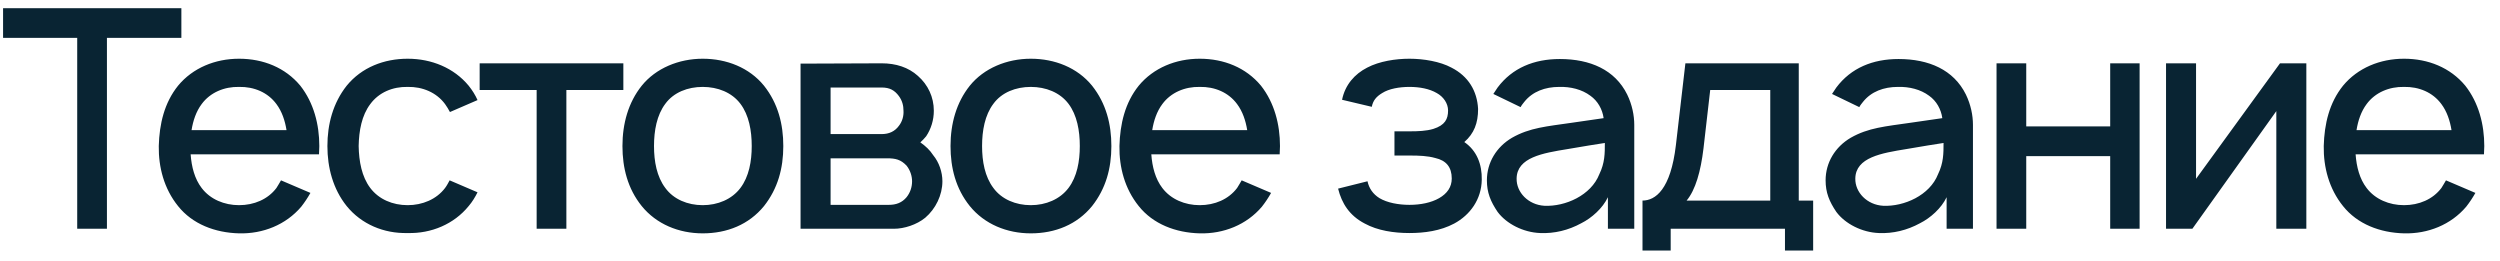 <?xml version="1.0" encoding="UTF-8"?> <svg xmlns="http://www.w3.org/2000/svg" width="153" height="16" viewBox="0 0 153 16" fill="none"> <path d="M11.1 0.5H0.188V2.319H4.725V14H6.544V2.319H11.1V0.5ZM11.667 9.444H19.523C19.523 9.275 19.542 9.106 19.542 8.938C19.542 7.625 19.204 6.294 18.379 5.244C17.46 4.138 16.11 3.594 14.629 3.594C13.167 3.594 11.798 4.156 10.898 5.244C10.054 6.294 9.754 7.588 9.717 8.938C9.698 10.231 10.036 11.544 10.898 12.613C11.779 13.719 13.167 14.244 14.629 14.281C16.092 14.319 17.498 13.756 18.436 12.65C18.642 12.387 18.829 12.106 18.998 11.806L17.198 11.037C17.104 11.188 17.029 11.338 16.917 11.506C16.392 12.2 15.548 12.556 14.629 12.556C13.729 12.556 12.867 12.2 12.342 11.506C11.911 10.944 11.723 10.213 11.667 9.444ZM14.629 5.319C15.548 5.3 16.392 5.656 16.917 6.369C17.254 6.819 17.442 7.381 17.535 7.963H11.723C11.817 7.381 12.004 6.819 12.342 6.369C12.867 5.656 13.729 5.3 14.629 5.319ZM29.225 6.125C29.093 5.825 28.906 5.525 28.681 5.244C27.781 4.156 26.412 3.594 24.95 3.594C23.506 3.594 22.137 4.119 21.218 5.244C20.375 6.312 20.037 7.606 20.037 8.938C20.037 10.25 20.375 11.562 21.218 12.613C22.118 13.719 23.487 14.3 24.95 14.262C26.393 14.3 27.781 13.719 28.681 12.613C28.906 12.35 29.075 12.069 29.225 11.769L27.518 11.037C27.425 11.206 27.35 11.356 27.237 11.506C26.712 12.2 25.85 12.556 24.95 12.556C24.031 12.556 23.187 12.2 22.662 11.506C22.137 10.812 21.968 9.875 21.95 8.938C21.968 8 22.137 7.062 22.662 6.369C23.187 5.656 24.031 5.3 24.95 5.319C25.85 5.3 26.712 5.656 27.237 6.369C27.35 6.519 27.443 6.688 27.537 6.856L29.225 6.125ZM38.149 3.875H29.355V5.506H32.843V14H34.662V5.506H38.149V3.875ZM43.006 14.281C44.506 14.281 45.837 13.738 46.756 12.613C47.6 11.544 47.938 10.306 47.938 8.938C47.938 7.606 47.619 6.331 46.756 5.244C45.856 4.138 44.469 3.594 43.006 3.594C41.544 3.594 40.138 4.175 39.275 5.244C38.45 6.275 38.094 7.569 38.094 8.938C38.094 10.269 38.413 11.544 39.275 12.613C40.175 13.719 41.544 14.281 43.006 14.281ZM45.312 11.506C44.788 12.2 43.925 12.556 43.006 12.556C42.087 12.556 41.225 12.2 40.719 11.506C40.194 10.812 40.025 9.875 40.025 8.938C40.025 8 40.194 7.044 40.719 6.35C41.225 5.656 42.087 5.319 43.006 5.319C43.925 5.319 44.788 5.656 45.312 6.35C45.837 7.044 46.006 8 46.006 8.938C46.006 9.875 45.837 10.812 45.312 11.506ZM48.994 3.894V14H54.713C55.332 14 56.1 13.756 56.625 13.325C57.263 12.781 57.675 11.938 57.675 11.094C57.675 10.531 57.469 9.931 57.113 9.5C56.907 9.181 56.644 8.938 56.325 8.713C56.457 8.6 56.569 8.469 56.682 8.338C56.982 7.888 57.15 7.344 57.15 6.781C57.15 5.938 56.794 5.188 56.175 4.644C55.594 4.119 54.825 3.875 53.963 3.875L48.994 3.894ZM50.832 5.356H53.963C54.45 5.356 54.75 5.525 55.013 5.881C55.219 6.162 55.294 6.463 55.294 6.781C55.313 7.1 55.219 7.438 55.013 7.7C54.769 8.037 54.413 8.206 53.963 8.206H50.832V5.356ZM50.832 9.688H54.282C54.807 9.688 55.125 9.762 55.482 10.137C55.707 10.419 55.819 10.775 55.819 11.094C55.819 11.45 55.707 11.787 55.482 12.069C55.2 12.406 54.844 12.537 54.394 12.537H50.832V9.688ZM63.084 14.281C64.584 14.281 65.916 13.738 66.834 12.613C67.678 11.544 68.016 10.306 68.016 8.938C68.016 7.606 67.697 6.331 66.834 5.244C65.934 4.138 64.547 3.594 63.084 3.594C61.622 3.594 60.216 4.175 59.353 5.244C58.528 6.275 58.172 7.569 58.172 8.938C58.172 10.269 58.491 11.544 59.353 12.613C60.253 13.719 61.622 14.281 63.084 14.281ZM65.391 11.506C64.866 12.2 64.003 12.556 63.084 12.556C62.166 12.556 61.303 12.2 60.797 11.506C60.272 10.812 60.103 9.875 60.103 8.938C60.103 8 60.272 7.044 60.797 6.35C61.303 5.656 62.166 5.319 63.084 5.319C64.003 5.319 64.866 5.656 65.391 6.35C65.916 7.044 66.084 8 66.084 8.938C66.084 9.875 65.916 10.812 65.391 11.506ZM70.46 9.444H78.316C78.316 9.275 78.335 9.106 78.335 8.938C78.335 7.625 77.997 6.294 77.172 5.244C76.254 4.138 74.903 3.594 73.422 3.594C71.96 3.594 70.591 4.156 69.691 5.244C68.847 6.294 68.547 7.588 68.51 8.938C68.491 10.231 68.829 11.544 69.691 12.613C70.572 13.719 71.96 14.244 73.422 14.281C74.885 14.319 76.291 13.756 77.228 12.65C77.435 12.387 77.622 12.106 77.791 11.806L75.991 11.037C75.897 11.188 75.822 11.338 75.71 11.506C75.185 12.2 74.341 12.556 73.422 12.556C72.522 12.556 71.66 12.2 71.135 11.506C70.704 10.944 70.516 10.213 70.46 9.444ZM73.422 5.319C74.341 5.3 75.185 5.656 75.71 6.369C76.047 6.819 76.235 7.381 76.329 7.963H70.516C70.61 7.381 70.797 6.819 71.135 6.369C71.66 5.656 72.522 5.3 73.422 5.319ZM82.134 6.106L83.953 6.537C84.028 6.162 84.216 5.919 84.591 5.694C85.003 5.431 85.641 5.319 86.259 5.319C86.878 5.319 87.478 5.431 87.928 5.694C88.341 5.919 88.622 6.331 88.622 6.763C88.622 7.287 88.434 7.662 87.722 7.888C87.291 8.019 86.784 8.037 86.297 8.037H85.341V9.519H86.297C86.841 9.519 87.366 9.537 87.834 9.669C88.509 9.819 88.847 10.231 88.847 10.925C88.847 11.45 88.566 11.844 88.078 12.125C87.591 12.406 86.934 12.537 86.259 12.537C85.584 12.537 84.891 12.406 84.422 12.125C84.028 11.881 83.784 11.525 83.691 11.094L81.891 11.544C82.116 12.444 82.584 13.194 83.522 13.681C84.309 14.113 85.303 14.262 86.259 14.262C87.178 14.262 88.153 14.131 88.997 13.681C89.972 13.156 90.666 12.2 90.684 11C90.703 10.062 90.384 9.219 89.616 8.694C90.216 8.169 90.459 7.531 90.459 6.669C90.403 5.562 89.859 4.662 88.828 4.138C88.134 3.763 87.122 3.594 86.259 3.594C85.416 3.594 84.422 3.744 83.672 4.138C82.903 4.531 82.322 5.188 82.134 6.106ZM93.061 6.556C93.117 6.444 93.21 6.331 93.285 6.237C93.792 5.6 94.561 5.319 95.423 5.319C96.117 5.3 96.811 5.469 97.335 5.862C97.785 6.181 98.067 6.688 98.142 7.231L96.192 7.513C94.654 7.737 93.623 7.812 92.535 8.431C91.579 8.994 90.998 9.95 90.998 11.037C90.998 11.787 91.223 12.331 91.654 12.969C92.198 13.7 93.229 14.225 94.26 14.262C95.123 14.3 95.986 14.094 96.773 13.662C97.41 13.344 98.085 12.744 98.404 12.069V14H100.017V7.644C100.017 7.062 99.885 6.406 99.585 5.787C98.835 4.269 97.317 3.612 95.46 3.612C93.885 3.612 92.554 4.156 91.654 5.356L91.392 5.75L93.061 6.556ZM98.217 8.75C98.217 9.387 98.217 9.969 97.879 10.662C97.373 11.956 95.798 12.65 94.523 12.594C93.529 12.537 92.798 11.769 92.817 10.925C92.835 9.631 94.429 9.369 95.929 9.125C96.979 8.938 97.635 8.844 98.217 8.75ZM110.084 3.875H103.146L102.565 8.881C102.246 11.6 101.309 12.275 100.521 12.275V15.331H102.246V14H109.24V15.331H110.965V12.275H110.084V3.875ZM108.34 12.275H103.221C103.765 11.619 104.084 10.494 104.253 9.088L104.665 5.506H108.34V12.275ZM113.789 6.556C113.845 6.444 113.939 6.331 114.014 6.237C114.52 5.6 115.289 5.319 116.152 5.319C116.845 5.3 117.539 5.469 118.064 5.862C118.514 6.181 118.795 6.688 118.87 7.231L116.92 7.513C115.383 7.737 114.352 7.812 113.264 8.431C112.308 8.994 111.727 9.95 111.727 11.037C111.727 11.787 111.952 12.331 112.383 12.969C112.927 13.7 113.958 14.225 114.989 14.262C115.852 14.3 116.714 14.094 117.502 13.662C118.139 13.344 118.814 12.744 119.133 12.069V14H120.745V7.644C120.745 7.062 120.614 6.406 120.314 5.787C119.564 4.269 118.045 3.612 116.189 3.612C114.614 3.612 113.283 4.156 112.383 5.356L112.12 5.75L113.789 6.556ZM118.945 8.75C118.945 9.387 118.945 9.969 118.608 10.662C118.102 11.956 116.527 12.65 115.252 12.594C114.258 12.537 113.527 11.769 113.545 10.925C113.564 9.631 115.158 9.369 116.658 9.125C117.708 8.938 118.364 8.844 118.945 8.75ZM129.144 3.875V7.737H124.006V3.875H122.188V14H124.006V9.556H129.144V14H130.944V3.875H129.144ZM141.148 3.875H139.536L134.398 10.944V3.875H132.561V14H134.173L139.311 6.8V14H141.148V3.875ZM144.163 9.444H152.019C152.019 9.275 152.038 9.106 152.038 8.938C152.038 7.625 151.7 6.294 150.875 5.244C149.957 4.138 148.607 3.594 147.125 3.594C145.663 3.594 144.294 4.156 143.394 5.244C142.55 6.294 142.25 7.588 142.213 8.938C142.194 10.231 142.532 11.544 143.394 12.613C144.275 13.719 145.663 14.244 147.125 14.281C148.588 14.319 149.994 13.756 150.932 12.65C151.138 12.387 151.325 12.106 151.494 11.806L149.694 11.037C149.6 11.188 149.525 11.338 149.413 11.506C148.888 12.2 148.044 12.556 147.125 12.556C146.225 12.556 145.363 12.2 144.838 11.506C144.407 10.944 144.219 10.213 144.163 9.444ZM147.125 5.319C148.044 5.3 148.888 5.656 149.413 6.369C149.75 6.819 149.938 7.381 150.032 7.963H144.219C144.313 7.381 144.5 6.819 144.838 6.369C145.363 5.656 146.225 5.3 147.125 5.319Z" fill="#092433"></path> </svg> 